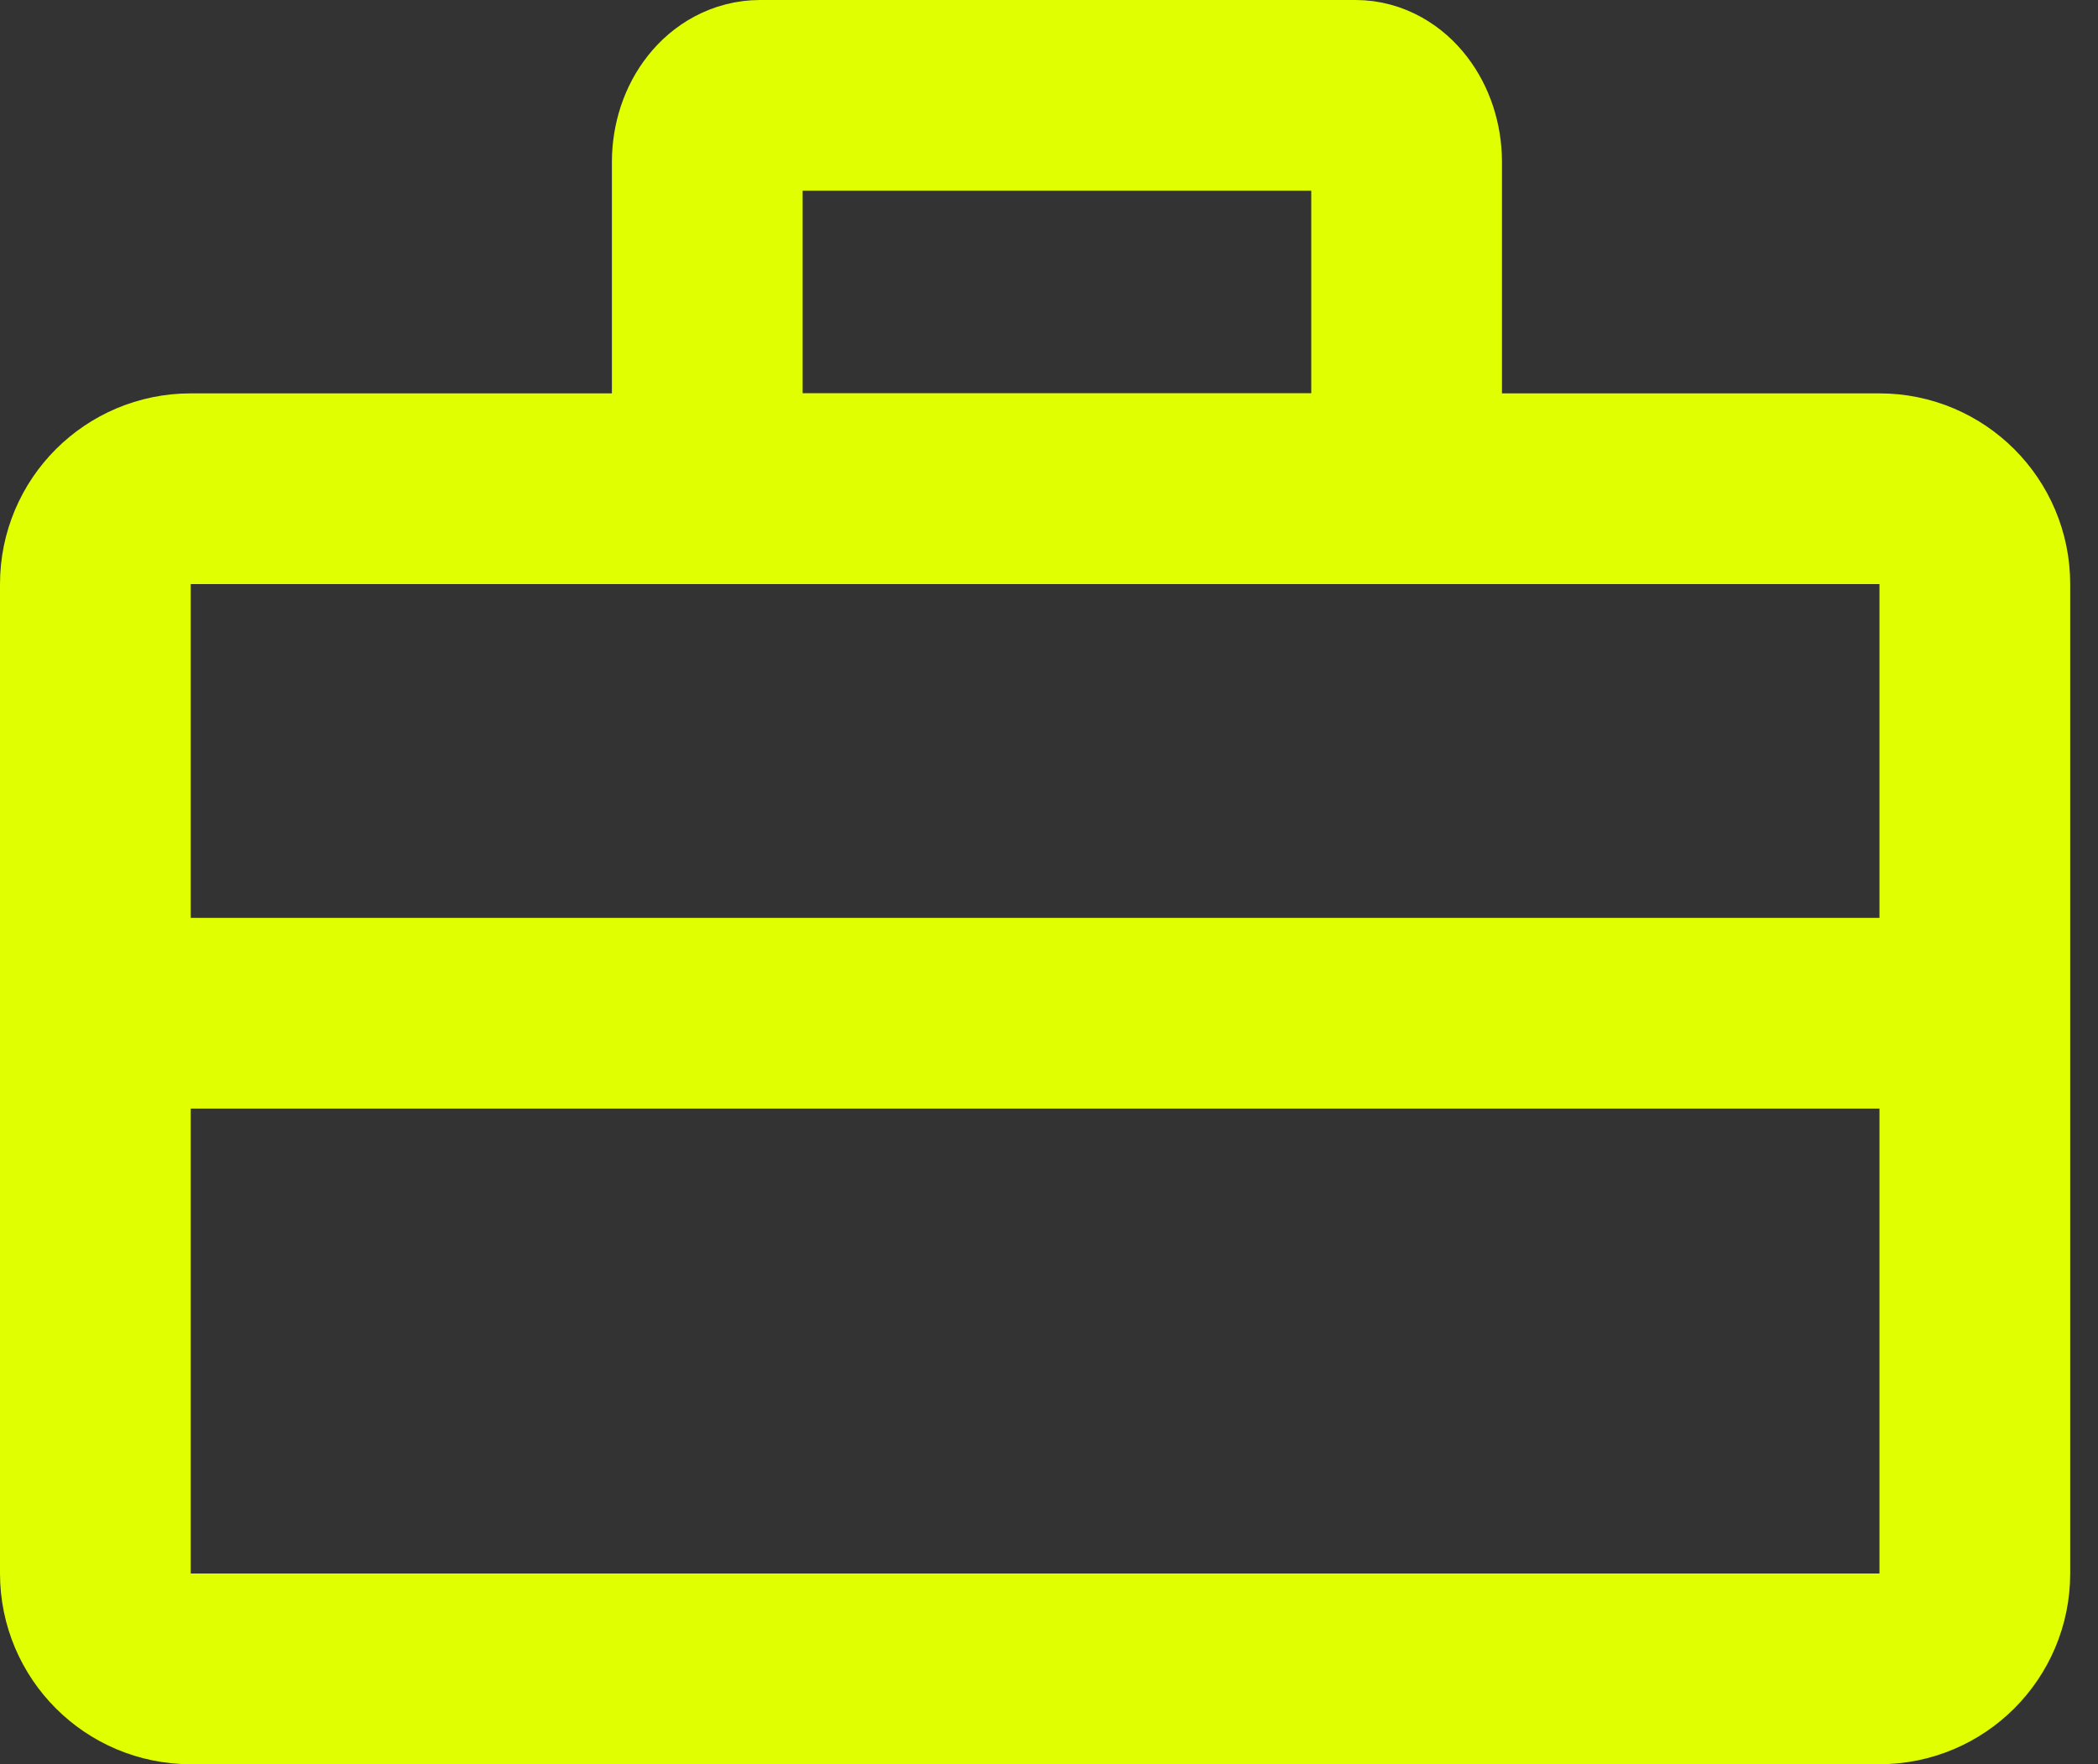<?xml version="1.0" encoding="UTF-8"?> <svg xmlns="http://www.w3.org/2000/svg" width="44" height="37" viewBox="0 0 44 37" fill="none"><rect x="0" y="0" width="44" height="37" fill="#333333" stroke="none"/> <path d="M39.417 10.25H4C2.895 10.25 2 11.145 2 12.25V33C2 34.105 2.895 35 4 35H39.417C40.521 35 41.417 34.105 41.417 33V12.25C41.417 11.145 40.521 10.25 39.417 10.25Z" stroke="#E0FF00" stroke-width="4" stroke-miterlimit="10"></path> <path d="M28.431 2H15.942C15.326 2 14.833 2.623 14.833 3.401V10.25H29.5V3.401C29.5 2.623 29.007 2 28.431 2Z" stroke="#E0FF00" stroke-width="4" stroke-miterlimit="10"></path> <path d="M3.833 21.25H39.583" stroke="#E0FF00" stroke-width="4" stroke-miterlimit="10"></path> </svg> 